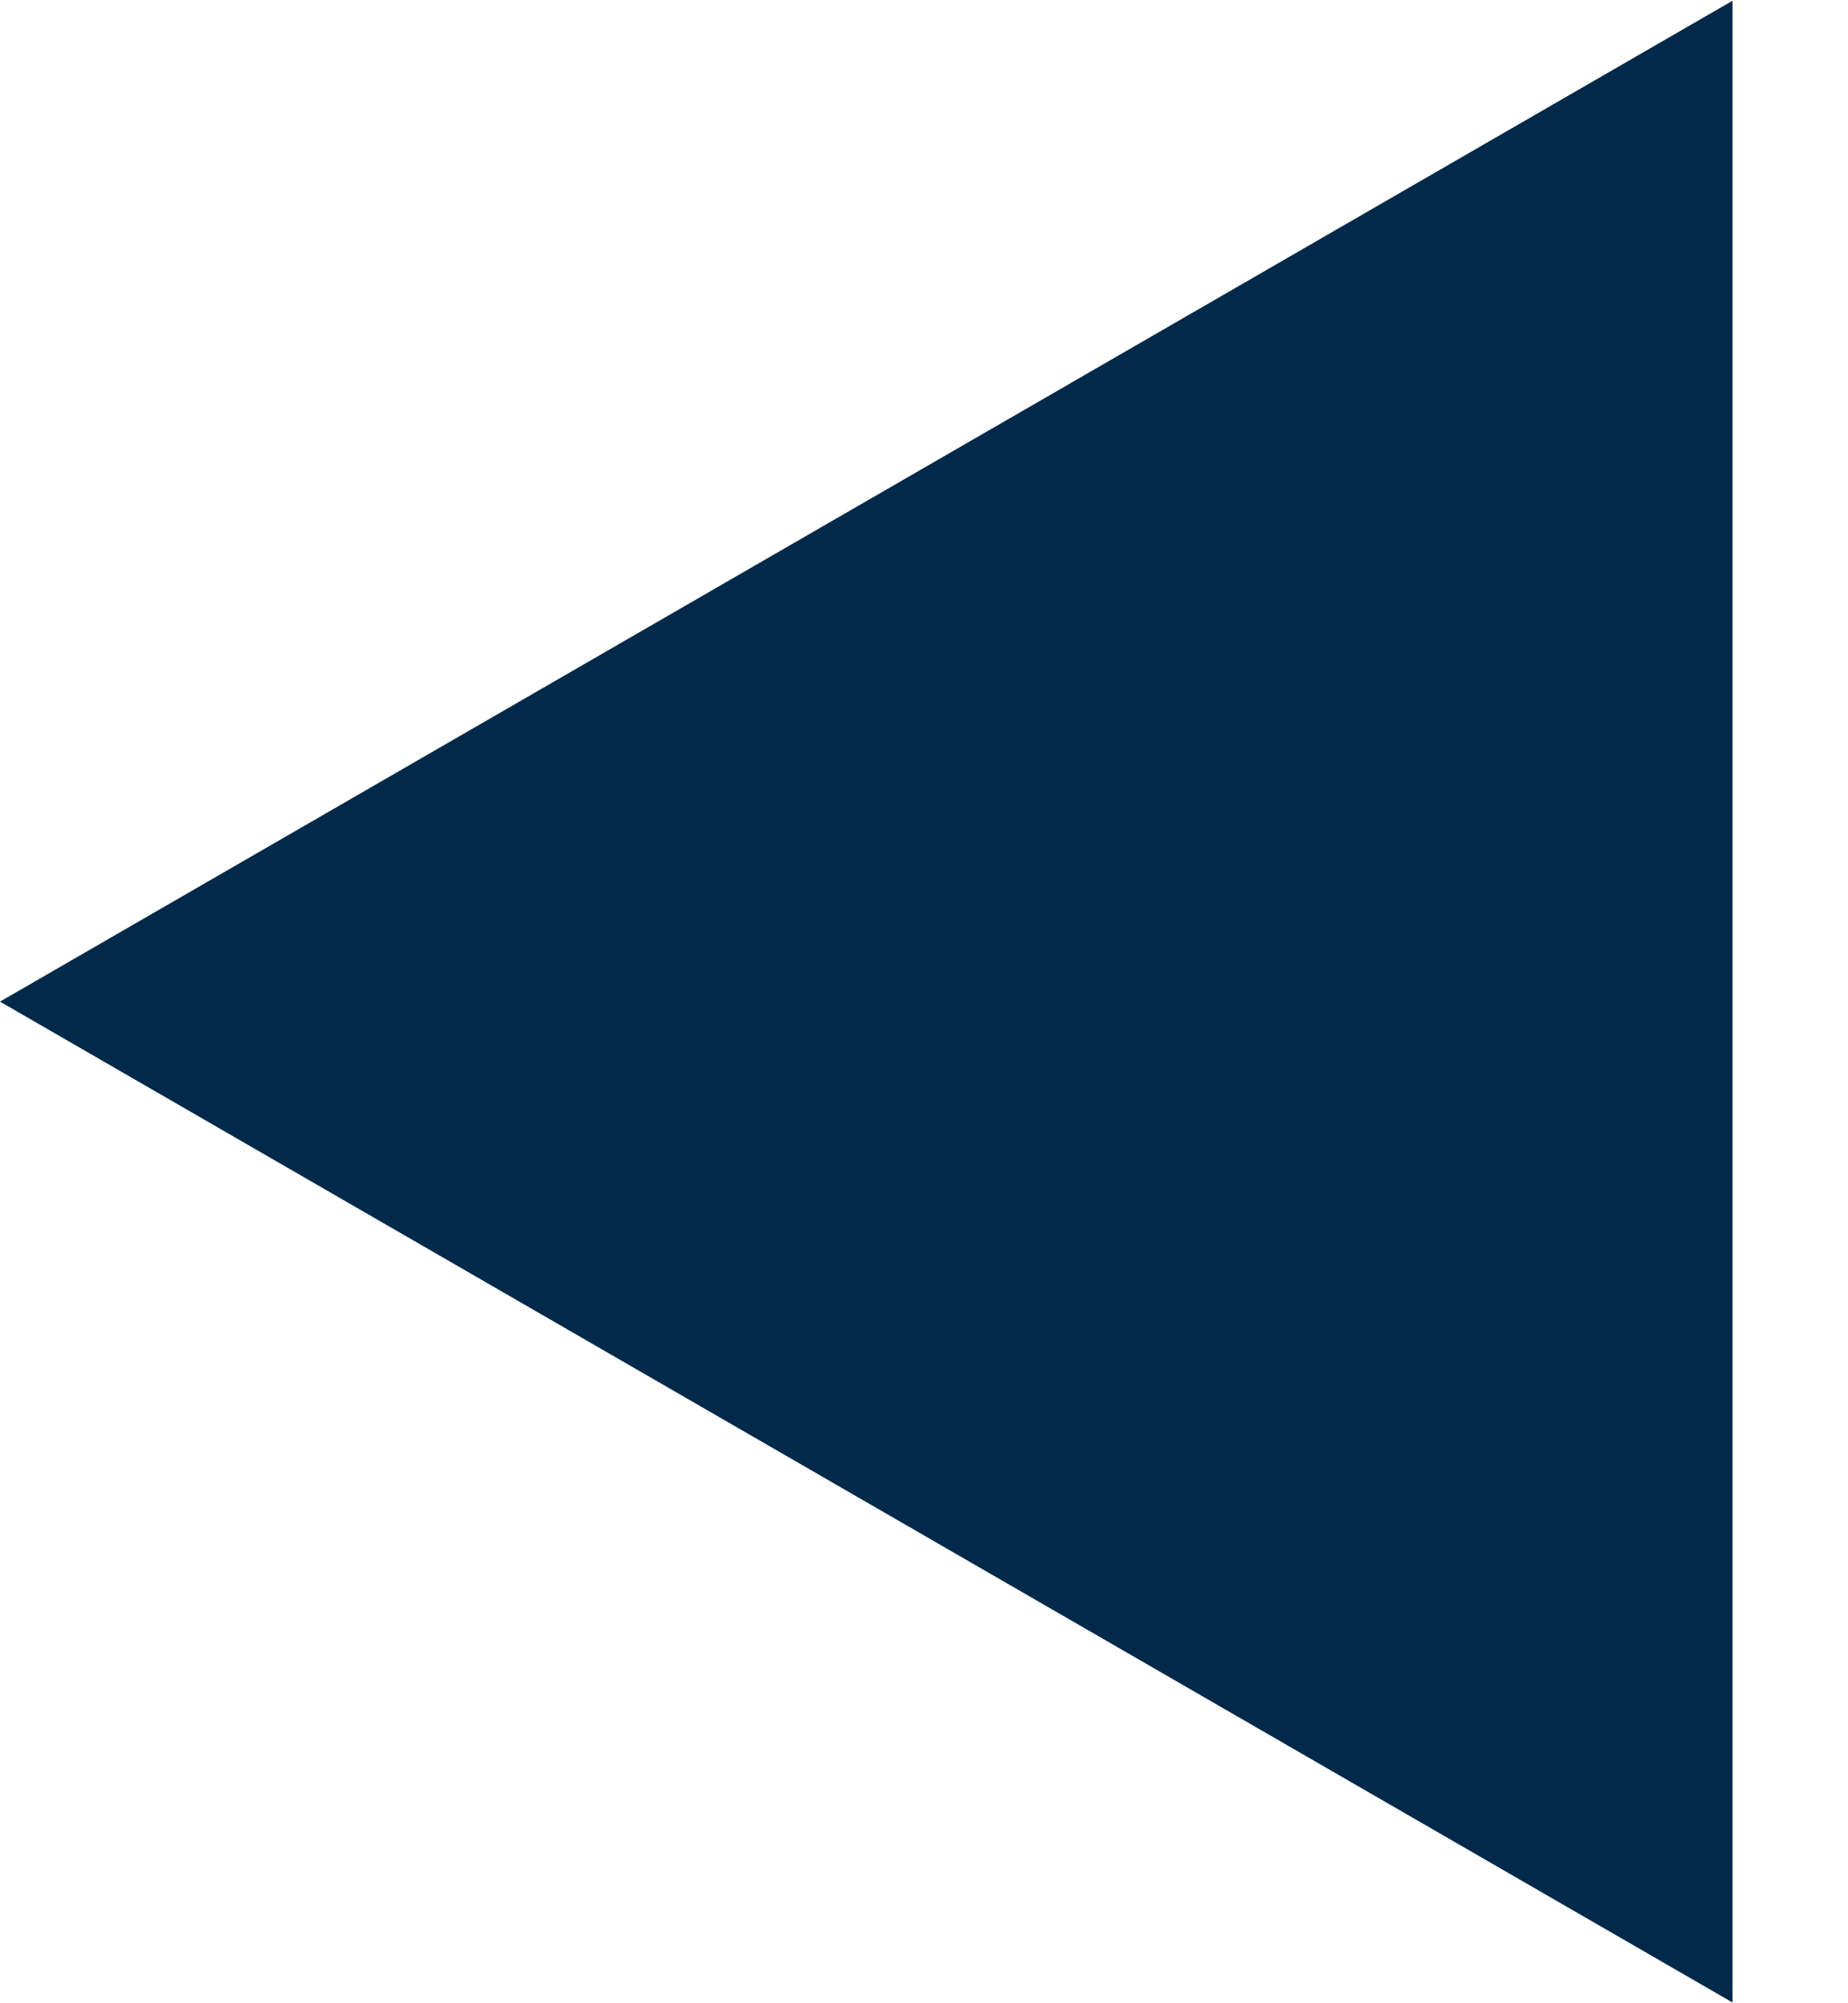 <?xml version="1.0" encoding="UTF-8"?> <svg xmlns="http://www.w3.org/2000/svg" width="12" height="13" viewBox="0 0 12 13" fill="none"><path id="Polygon 2" d="M-3.27835e-07 6.5L11.25 0.005L11.25 12.995L-3.27835e-07 6.5Z" fill="#00294A"></path></svg> 